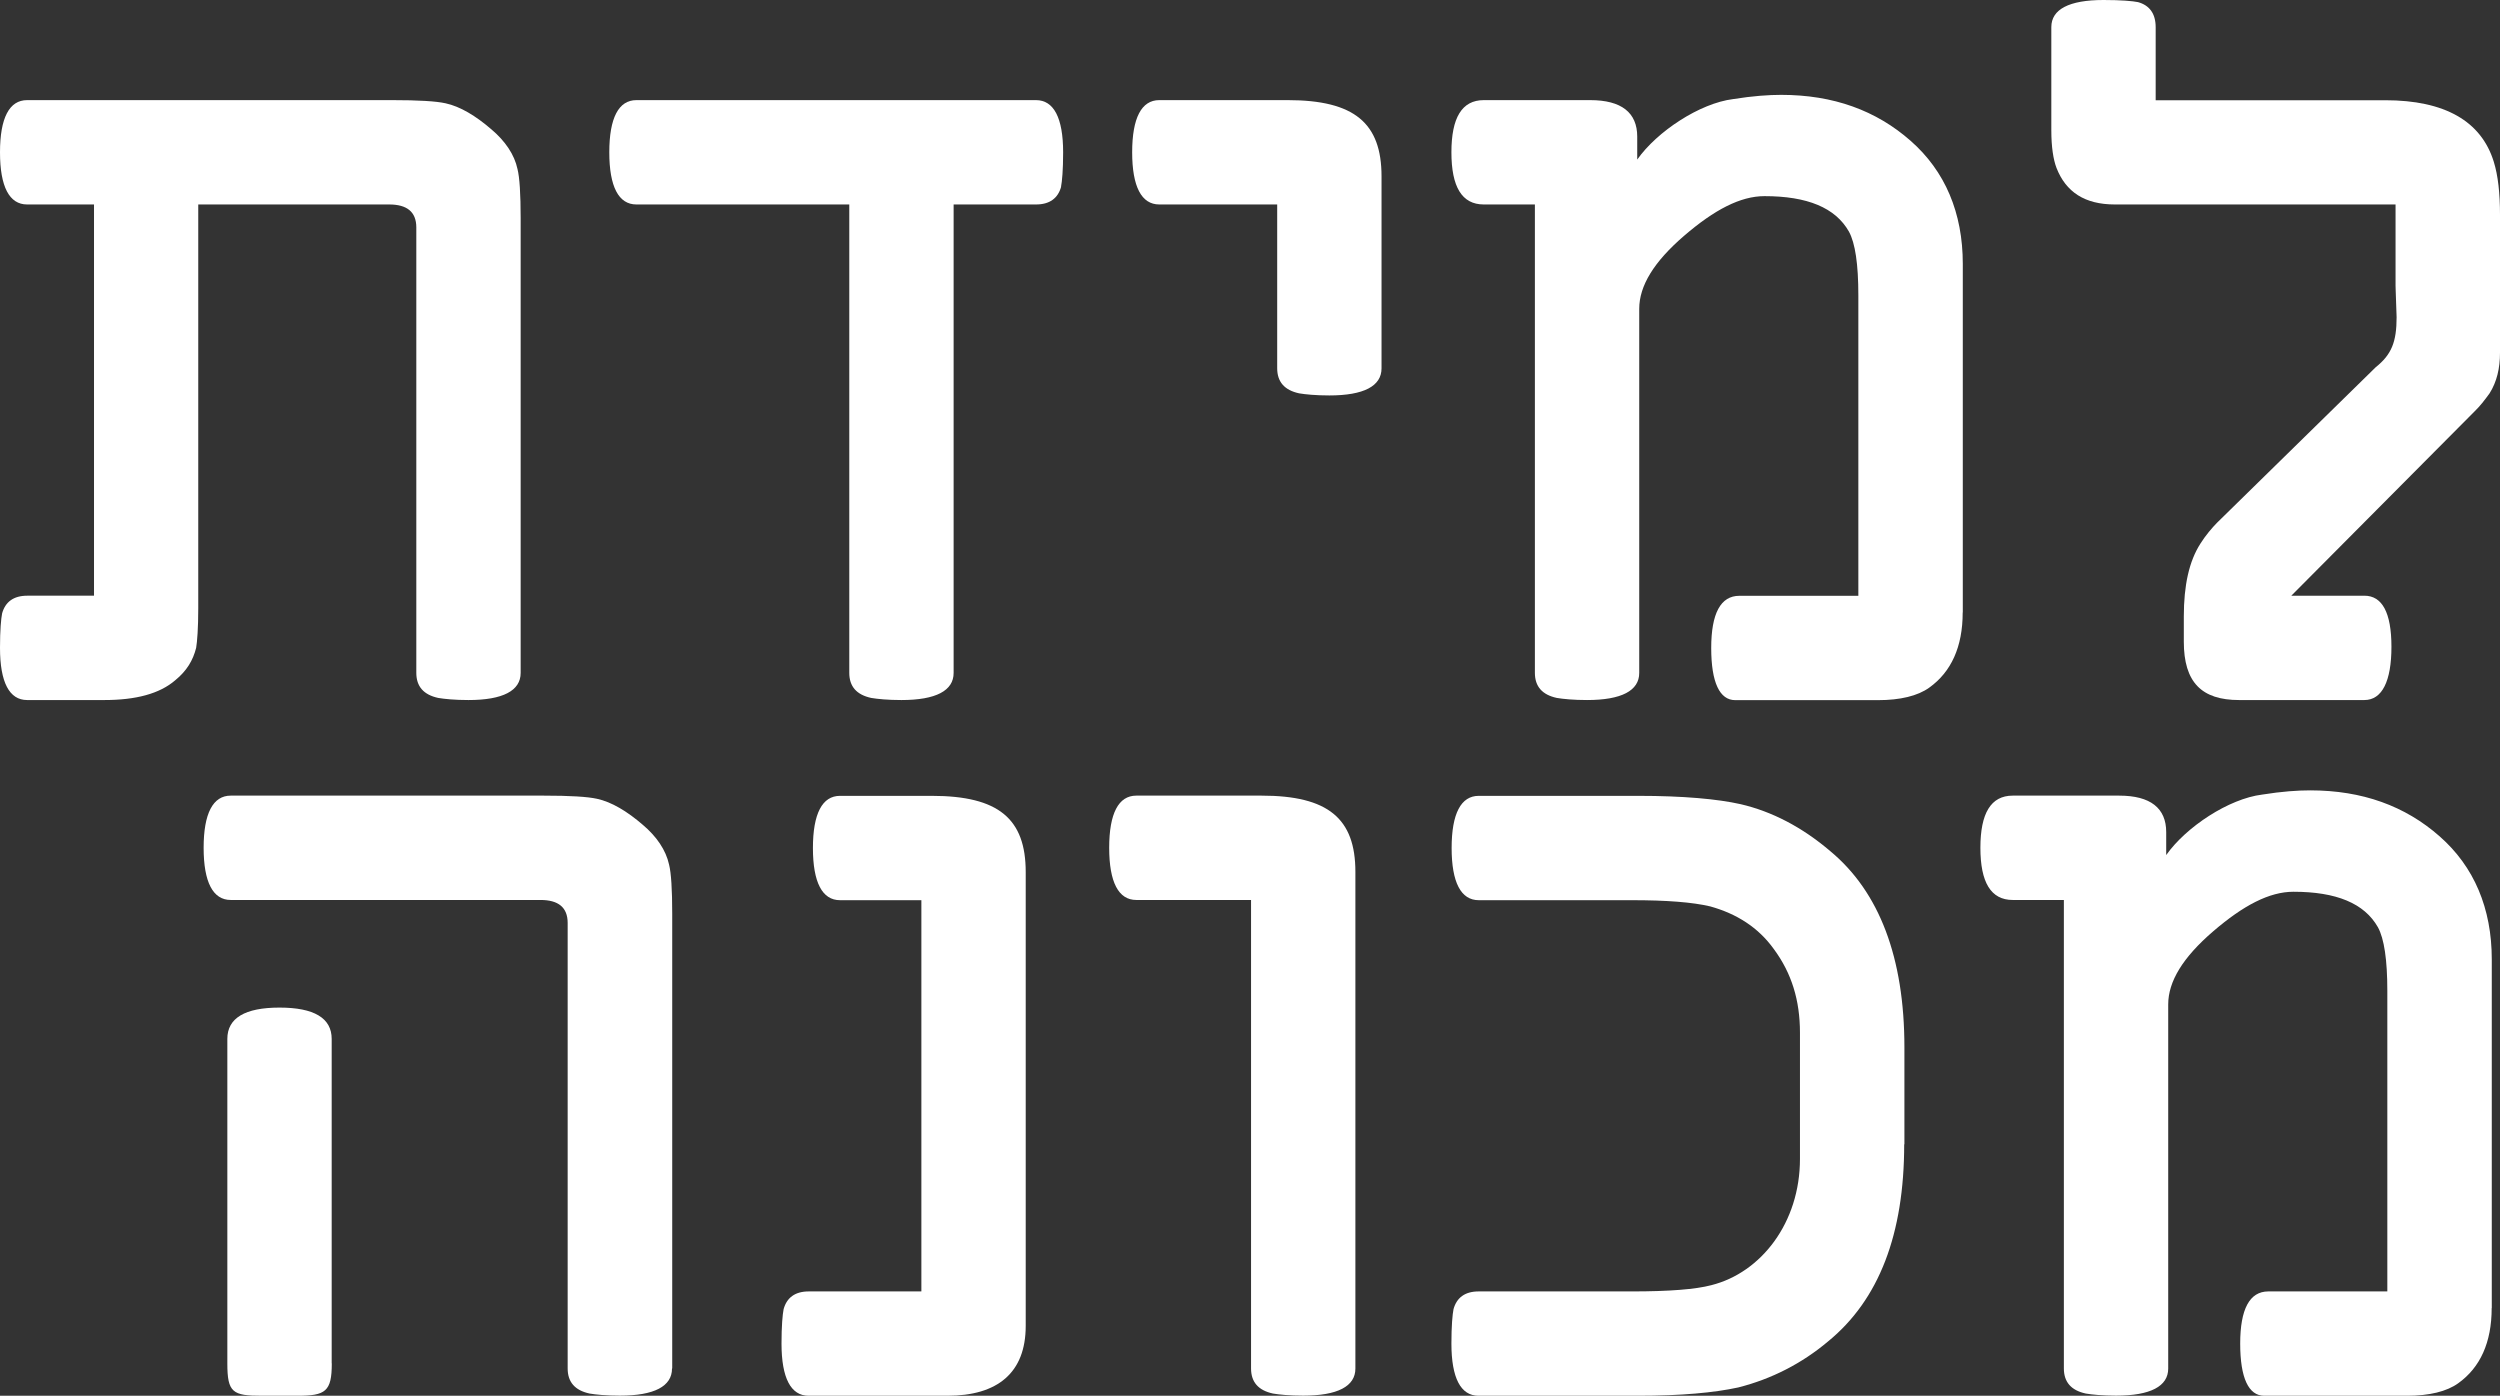 <?xml version="1.0" encoding="UTF-8"?>
<svg id="Layer_2" data-name="Layer 2" xmlns="http://www.w3.org/2000/svg" viewBox="0 0 237.2 132.43">
  <rect x="0" y="0" width="237.2" height="132.43" fill="#333333" stroke="none"/>
  <defs>
    <style>
      .cls-1 {
        fill: #fff;
      }
    </style>
  </defs>
  <g id="Layer_1-2" data-name="Layer 1">
    <g>
      <path class="cls-1" d="M49.4,63.85c0,1.68-1.68,2.57-4.95,2.57-1.29,0-2.28-.1-2.87-.2-1.39-.3-2.08-1.09-2.08-2.38V21.58c0-1.48-.89-2.18-2.57-2.18h-18.12v38.31c0,1.88-.1,3.17-.2,3.76-.3,1.19-.89,2.18-1.98,3.07-1.49,1.29-3.76,1.88-6.73,1.88H2.57c-1.68,0-2.57-1.68-2.57-4.95,0-1.68.1-2.77.2-3.27.3-1.09,1.09-1.68,2.38-1.68h6.34V19.4H2.57c-1.68,0-2.57-1.68-2.57-4.95s.89-4.95,2.57-4.95h34.65c2.47,0,4.16.1,5.05.3,1.39.3,2.87,1.19,4.36,2.48,1.29,1.09,2.18,2.38,2.47,3.76.2.79.3,2.38.3,4.65v43.16Z"/>
      <path class="cls-1" d="M100.68,17.72c-.3,1.09-1.09,1.68-2.38,1.68h-7.82v44.45c0,1.68-1.68,2.57-4.95,2.57-1.29,0-2.28-.1-2.87-.2-1.39-.3-2.08-1.09-2.08-2.38V19.4h-20.2c-1.68,0-2.57-1.68-2.57-4.95s.89-4.95,2.57-4.95h37.92c1.68,0,2.57,1.68,2.57,4.95,0,1.68-.1,2.77-.2,3.27Z"/>
      <path class="cls-1" d="M131.08,34.95c0,1.68-1.68,2.57-4.95,2.57-1.29,0-2.28-.1-2.87-.2-1.39-.3-2.08-1.09-2.08-2.38v-15.54h-11.19c-1.68,0-2.57-1.68-2.57-4.95s.89-4.95,2.57-4.95h12.18c6.34,0,8.91,2.18,8.91,7.23v18.22Z"/>
      <path class="cls-1" d="M186.22,58.11c0,3.27-1.09,5.64-3.17,7.13-1.09.79-2.77,1.19-4.85,1.19h-13.56c-1.48,0-2.28-1.68-2.28-4.95s.89-4.95,2.67-4.95h11.29v-28.51c0-2.97-.3-4.95-.89-6.04-1.29-2.28-3.96-3.37-8.02-3.37-2.28,0-4.75,1.29-7.62,3.76s-4.26,4.75-4.26,6.93v34.55c0,1.68-1.68,2.57-4.95,2.57-1.29,0-2.28-.1-2.87-.2-1.39-.3-2.08-1.09-2.08-2.38V19.4h-4.85c-2.08,0-3.07-1.68-3.07-4.95s.99-4.95,3.07-4.95h10.1c2.97,0,4.46,1.19,4.46,3.46v2.18c1.88-2.67,5.94-5.35,9.11-5.74,1.88-.3,3.37-.4,4.55-.4,4.95,0,9.01,1.48,12.28,4.36,3.27,2.87,4.95,6.83,4.95,11.68v33.07Z"/>
      <path class="cls-1" d="M237.2,33.46c0,1.48-.3,2.77-.99,3.86-.5.69-.89,1.19-1.39,1.68l-17.42,17.52h6.93c1.68,0,2.57,1.58,2.57,4.85s-.89,5.05-2.57,5.05h-11.88c-3.56,0-5.25-1.68-5.25-5.54v-2.38c0-2.97.5-5.25,1.58-6.93.5-.79,1.09-1.48,1.58-1.98l15.05-14.75c1.49-1.19,1.98-2.38,1.98-4.75-.1-2.48-.1-3.37-.1-2.77v-7.92h-26.63c-2.87,0-4.65-1.19-5.54-3.47-.3-.79-.49-1.98-.49-3.56V2.57c0-1.68,1.68-2.57,4.95-2.57,1.68,0,2.77.1,3.27.2,1.09.3,1.68,1.09,1.68,2.38v6.93h21.78c5.64,0,9.11,1.98,10.3,5.84.4,1.29.59,2.97.59,5.05v13.07Z"/>
      <path class="cls-1" d="M63.76,129.85c0,1.68-1.68,2.57-4.95,2.57-1.29,0-2.28-.1-2.87-.2-1.39-.3-2.08-1.09-2.08-2.38v-42.27c0-1.48-.89-2.18-2.57-2.18h-29.4c-1.68,0-2.57-1.68-2.57-4.95s.89-4.95,2.57-4.95h29.7c2.47,0,4.16.1,5.05.3,1.39.3,2.87,1.19,4.36,2.48,1.29,1.09,2.18,2.38,2.48,3.76.2.79.3,2.38.3,4.65v43.16ZM31.48,129.36c0,2.67-.59,3.07-3.27,3.07h-3.37c-2.77,0-3.27-.3-3.27-3.07v-30.79c0-1.98,1.68-2.97,4.95-2.97s4.95.99,4.95,2.97v30.79Z"/>
      <path class="cls-1" d="M97.32,125.8c0,4.45-2.67,6.63-7.43,6.63h-13.17c-1.68,0-2.57-1.68-2.57-4.95,0-1.68.1-2.77.2-3.27.3-1.09,1.09-1.68,2.38-1.68h10.69v-37.12h-7.72c-1.68,0-2.57-1.68-2.57-4.95s.89-4.95,2.57-4.95h8.71c6.34,0,8.91,2.18,8.91,7.23v43.06Z"/>
      <path class="cls-1" d="M128.6,129.85c0,1.68-1.68,2.57-4.95,2.57-1.29,0-2.28-.1-2.87-.2-1.39-.3-2.08-1.09-2.08-2.38v-44.45h-10.89c-1.68,0-2.57-1.68-2.57-4.95s.89-4.95,2.57-4.95h11.88c6.34,0,8.91,2.18,8.91,7.23v47.12Z"/>
      <path class="cls-1" d="M180.67,108.57c0,8.51-2.38,14.75-7.23,18.71-2.47,2.08-5.35,3.56-8.51,4.36-2.28.5-5.45.79-9.5.79h-15.15c-1.68,0-2.57-1.68-2.57-4.95,0-1.68.1-2.77.2-3.27.3-1.09,1.09-1.68,2.38-1.68h14.55c3.56,0,6.04-.2,7.52-.59,4.75-1.19,8.42-5.94,8.42-11.98v-11.98c0-3.07-.79-5.64-2.47-7.92-1.49-2.08-3.56-3.37-6.04-4.06-1.68-.4-4.16-.59-7.42-.59h-14.55c-1.68,0-2.57-1.68-2.57-4.95s.89-4.95,2.57-4.95h15.15c4.26,0,7.52.3,9.7.79,2.97.69,5.84,2.18,8.51,4.46,4.65,3.86,7.03,10.1,7.03,18.61v9.21Z"/>
      <path class="cls-1" d="M236.41,124.11c0,3.27-1.09,5.64-3.17,7.13-1.09.79-2.77,1.19-4.85,1.19h-13.56c-1.48,0-2.28-1.68-2.28-4.95s.89-4.95,2.67-4.95h11.29v-28.51c0-2.97-.3-4.95-.89-6.04-1.29-2.28-3.96-3.37-8.02-3.37-2.28,0-4.75,1.29-7.62,3.76s-4.26,4.75-4.26,6.93v34.55c0,1.68-1.68,2.57-4.95,2.57-1.29,0-2.28-.1-2.87-.2-1.39-.3-2.08-1.09-2.08-2.38v-44.45h-4.85c-2.08,0-3.07-1.68-3.07-4.95s.99-4.95,3.07-4.95h10.1c2.97,0,4.46,1.19,4.46,3.46v2.18c1.88-2.67,5.94-5.35,9.11-5.74,1.88-.3,3.37-.4,4.55-.4,4.95,0,9.01,1.48,12.28,4.36,3.27,2.87,4.95,6.83,4.95,11.68v33.07Z"/>
    </g>
  </g>
</svg>